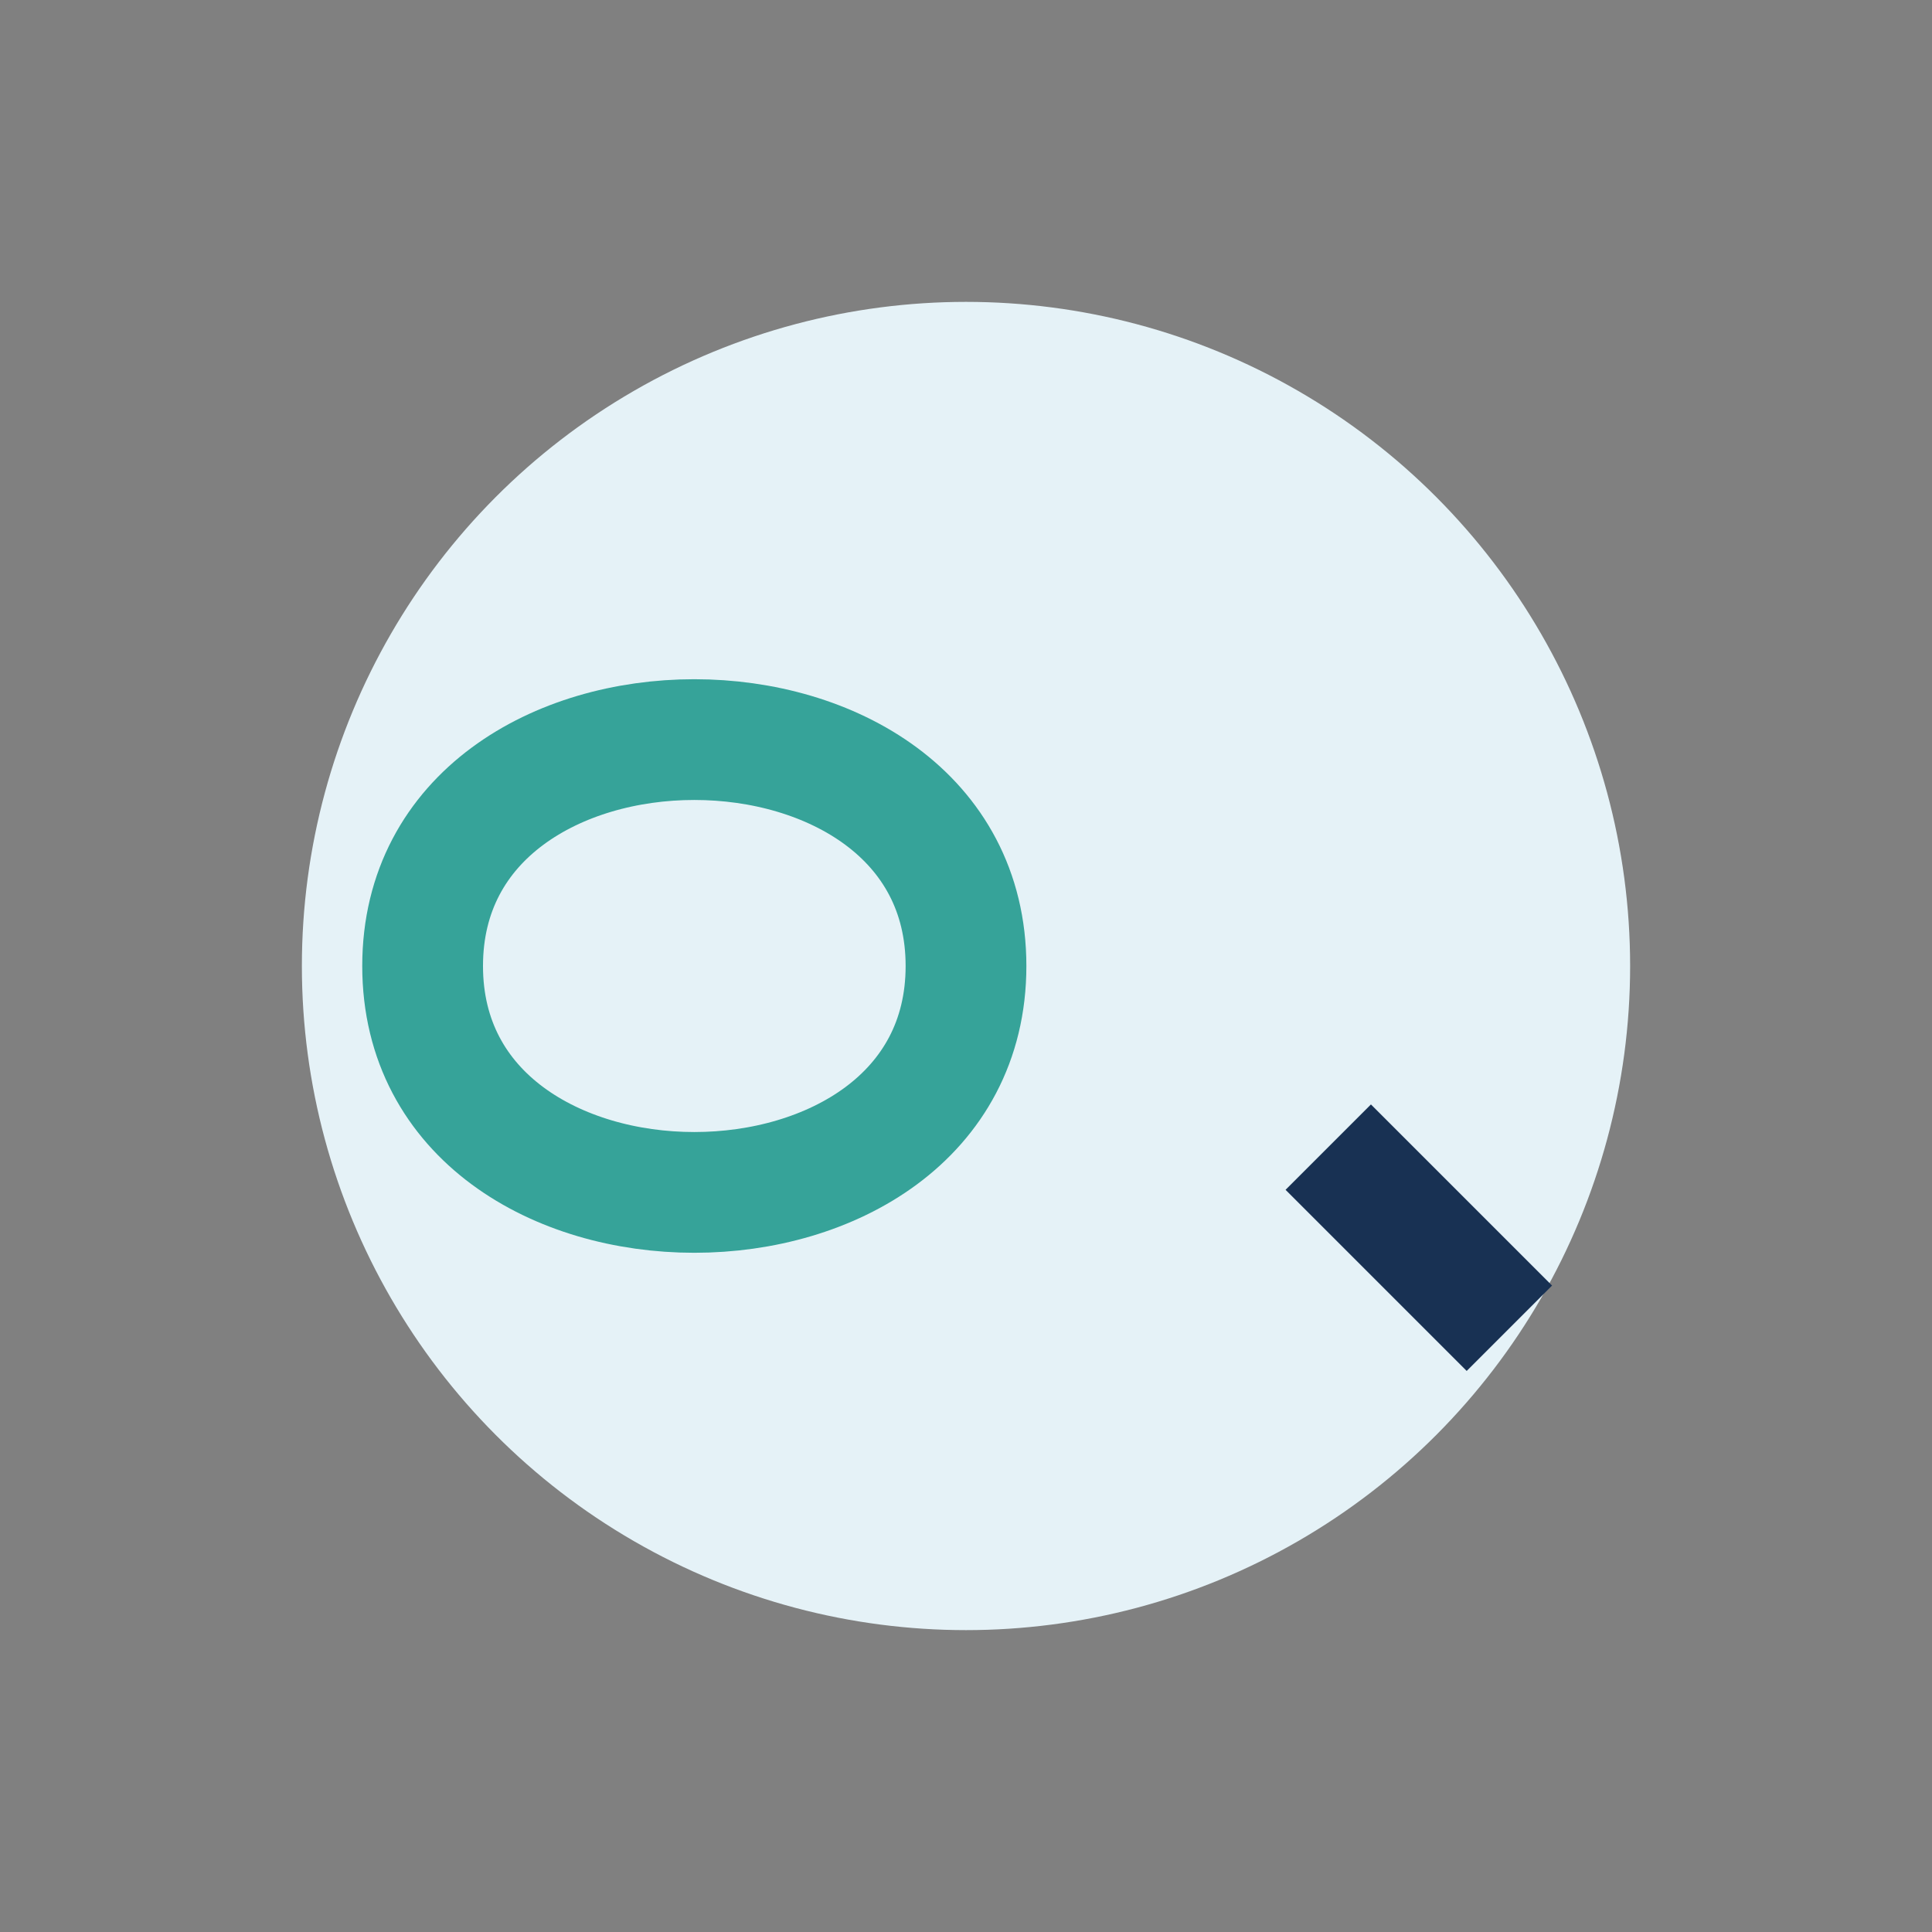 <?xml version="1.0" encoding="UTF-8"?>
<svg xmlns="http://www.w3.org/2000/svg" width="32" height="32" viewBox="0 0 32 32"><rect x="0" y="0" width="32" height="32" fill="#808080" stroke="none"/><circle cx="16" cy="16" r="11" fill="#e5f2f7" /><path d="M7 16c0-5 9-5 9 0s-9 5-9 0z" fill="none" stroke="#36a399" stroke-width="2"/><path d="M22 19l3 3" stroke="#183153" stroke-width="2" /></svg>